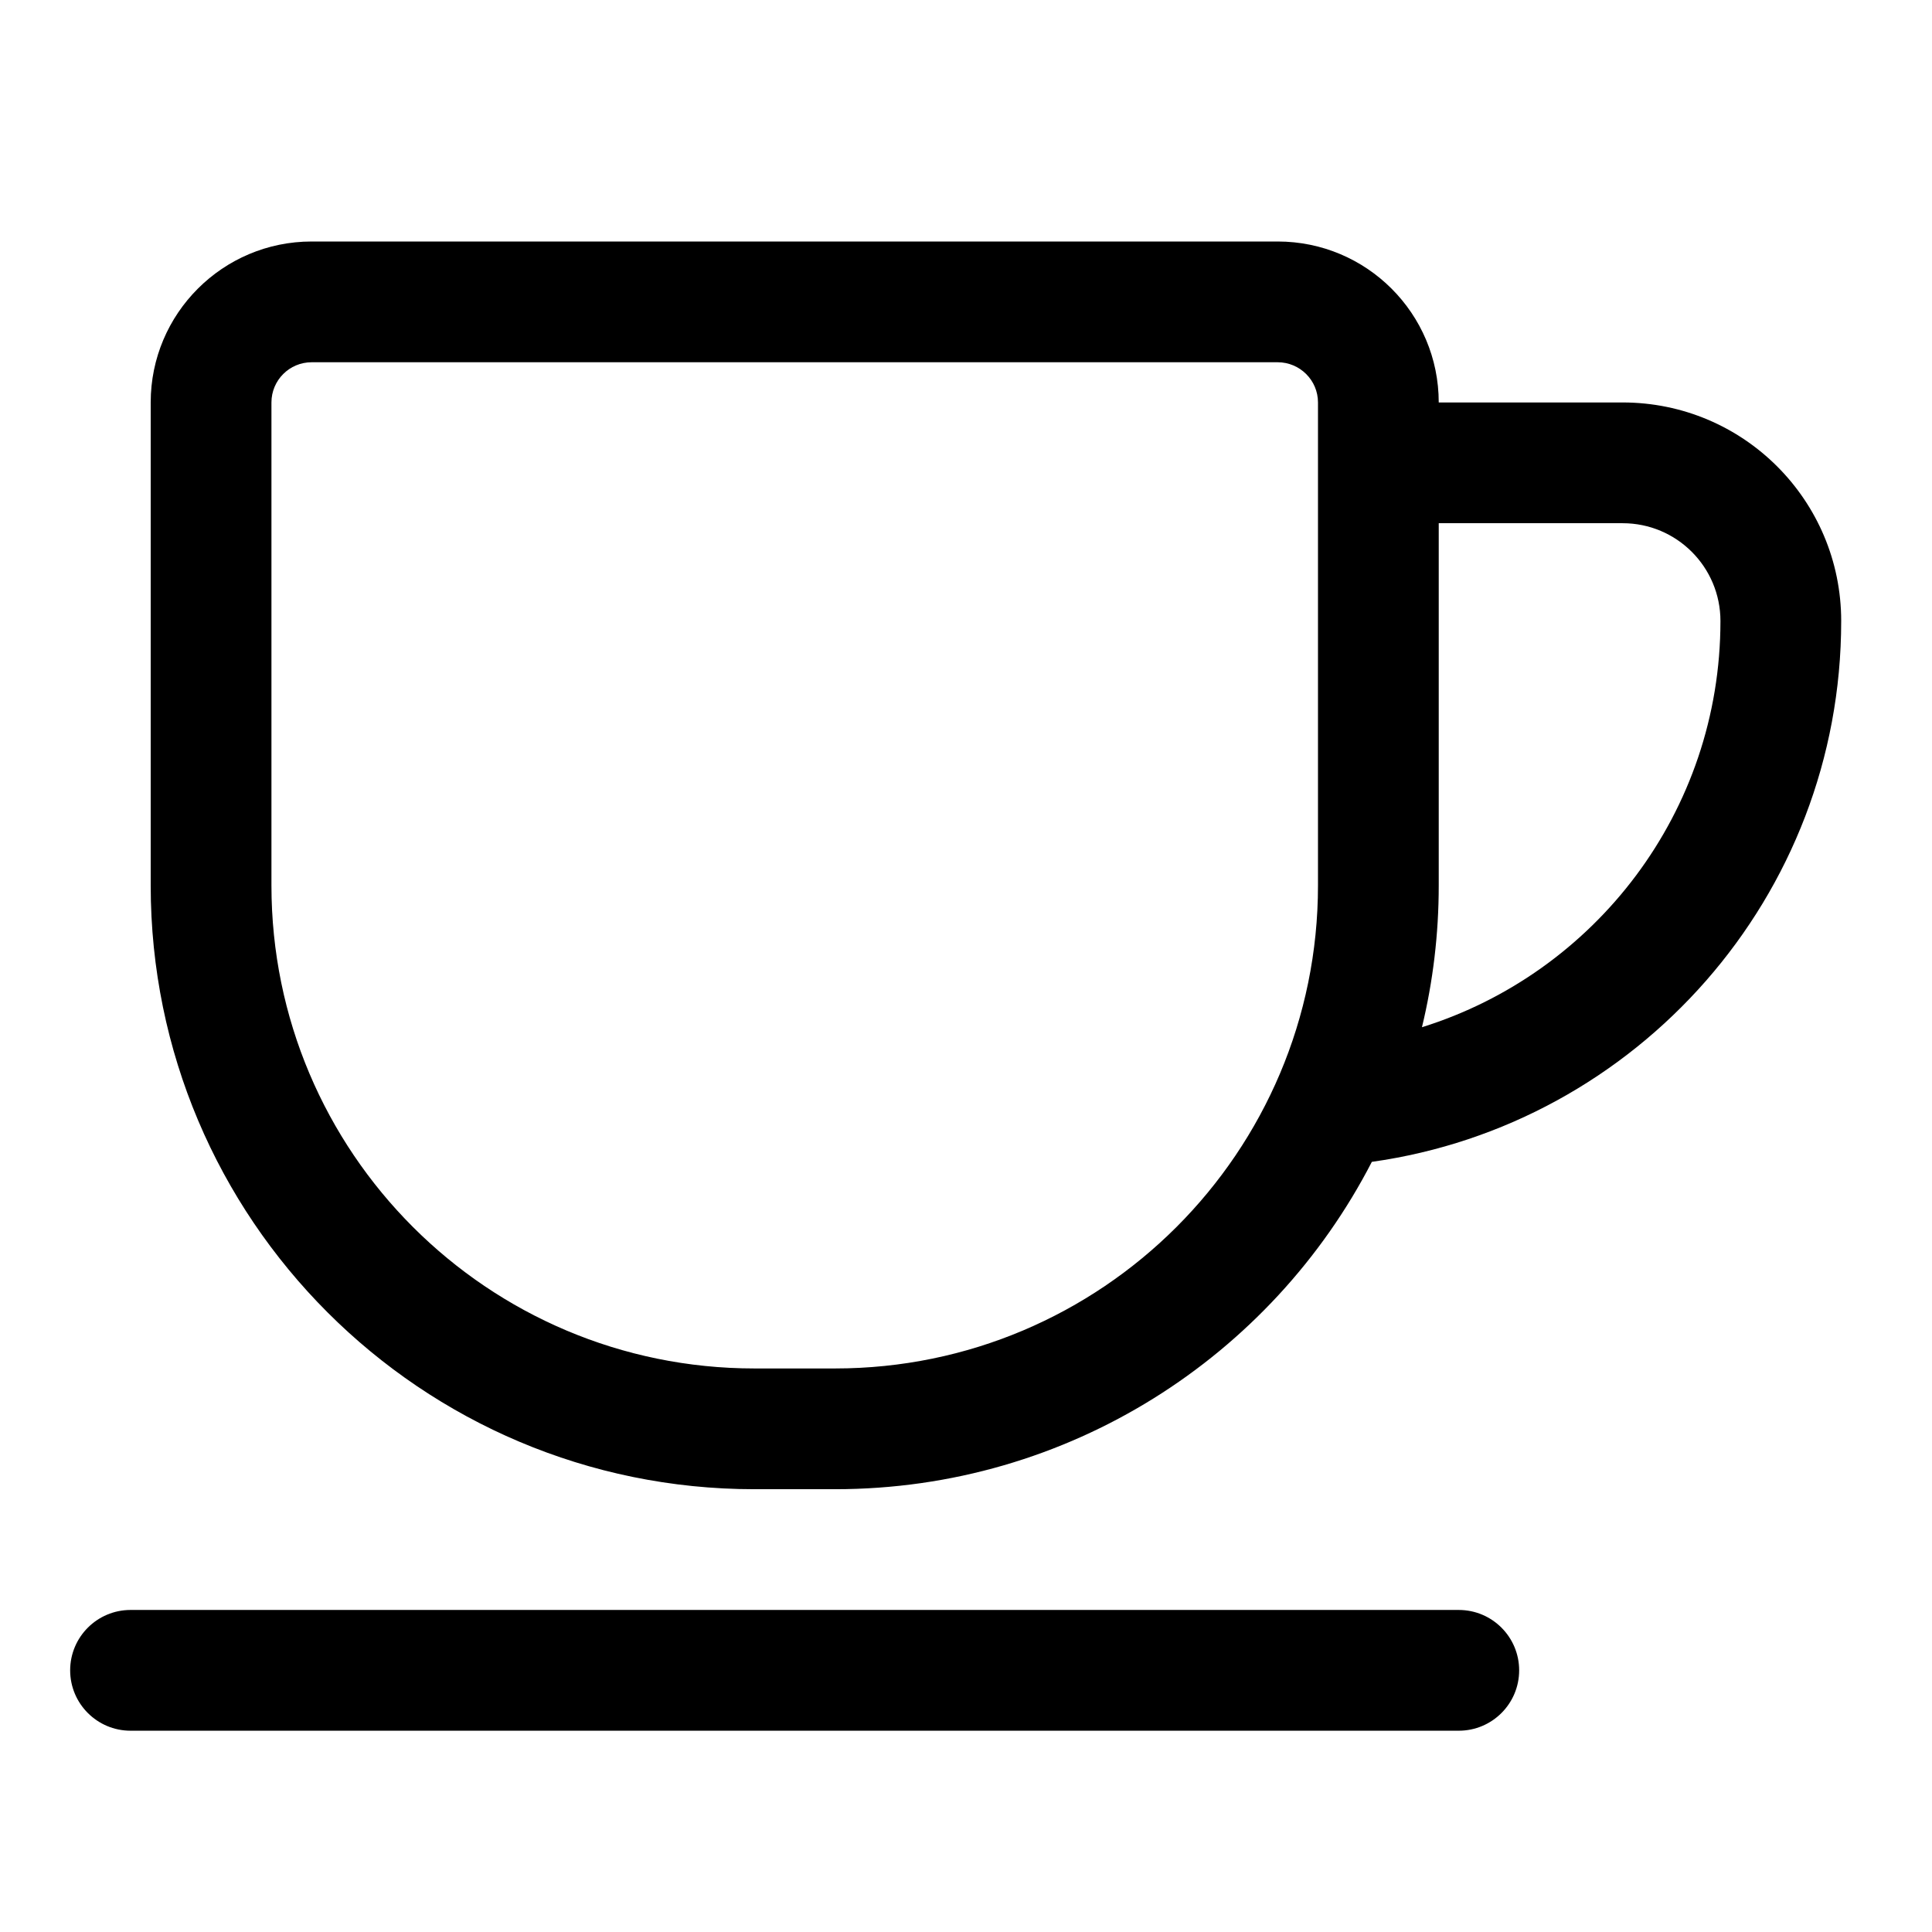 <svg width="16" height="16" viewBox="0 0 16 16" fill="none" xmlns="http://www.w3.org/2000/svg">
<path fill-rule="evenodd" clip-rule="evenodd" d="M2.581 2C1.845 2 1.248 2.597 1.248 3.333V7.333C1.248 10.095 3.487 12.333 6.248 12.333H6.915C8.851 12.333 10.531 11.232 11.361 9.622C13.558 9.313 15.248 7.425 15.248 5.143C15.248 4.143 14.438 3.333 13.438 3.333H11.915C11.915 2.597 11.318 2 10.581 2H2.581ZM10.915 3.333C10.915 3.149 10.765 3 10.581 3H2.581C2.397 3 2.248 3.149 2.248 3.333V7.333C2.248 9.542 4.039 11.333 6.248 11.333H6.915C9.124 11.333 10.915 9.542 10.915 7.333V3.333ZM11.915 4.333V7.333C11.915 7.738 11.867 8.131 11.776 8.507C13.209 8.06 14.248 6.723 14.248 5.143C14.248 4.696 13.886 4.333 13.438 4.333H11.915Z" fill="black"/>
<path d="M1.081 13.333C0.805 13.333 0.581 13.557 0.581 13.833C0.581 14.109 0.805 14.333 1.081 14.333H12.081C12.357 14.333 12.581 14.109 12.581 13.833C12.581 13.557 12.357 13.333 12.081 13.333H1.081Z" fill="black"/>
</svg>
